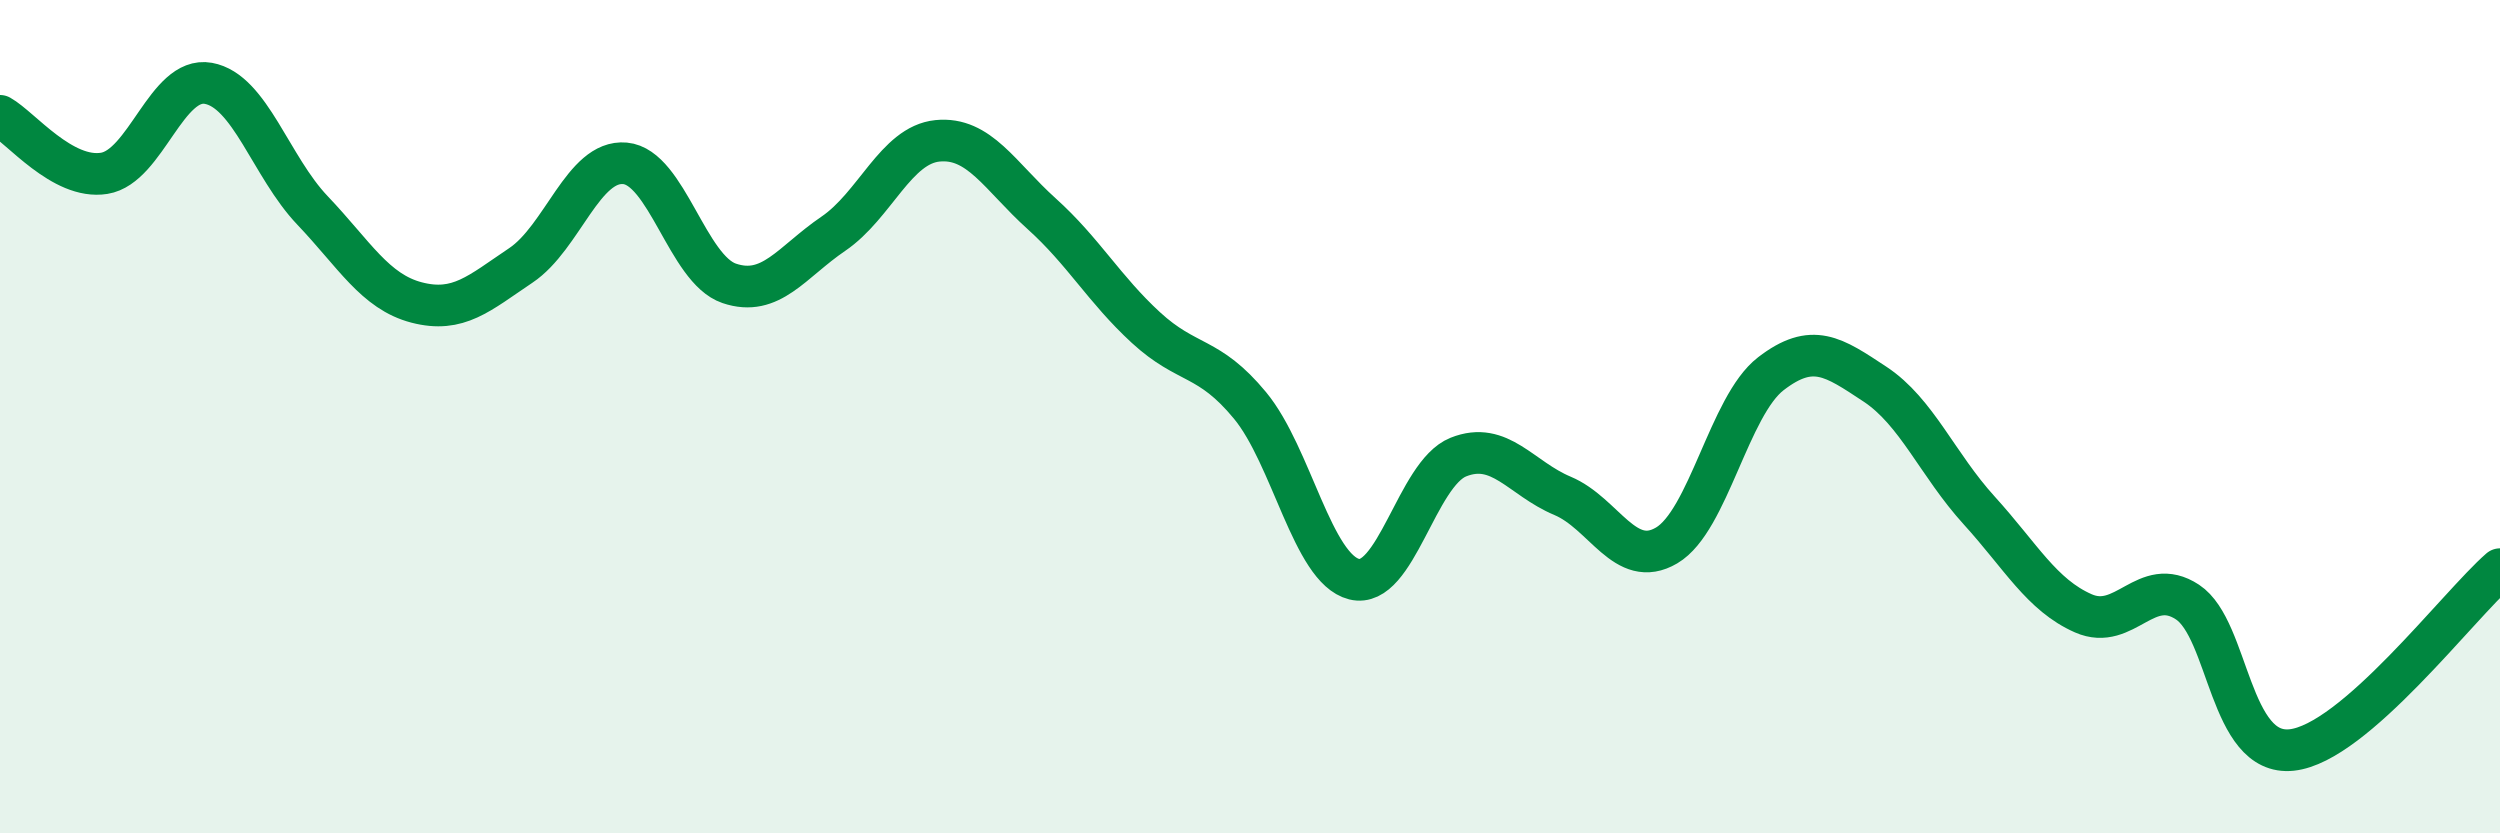 
    <svg width="60" height="20" viewBox="0 0 60 20" xmlns="http://www.w3.org/2000/svg">
      <path
        d="M 0,2.78 C 0.5,3.06 1.5,4.32 2.5,4.16 C 3.5,4 4,1.82 5,2 C 6,2.18 6.5,4 7.5,5.05 C 8.5,6.1 9,7 10,7.26 C 11,7.52 11.5,7.04 12.5,6.37 C 13.5,5.7 14,3.83 15,3.92 C 16,4.01 16.5,6.46 17.5,6.8 C 18.5,7.14 19,6.29 20,5.61 C 21,4.93 21.5,3.48 22.5,3.38 C 23.5,3.28 24,4.23 25,5.13 C 26,6.03 26.5,6.94 27.5,7.86 C 28.5,8.78 29,8.52 30,9.73 C 31,10.94 31.5,13.65 32.5,13.9 C 33.5,14.15 34,11.37 35,10.97 C 36,10.57 36.5,11.48 37.5,11.9 C 38.5,12.32 39,13.68 40,13.09 C 41,12.5 41.5,9.74 42.5,8.97 C 43.5,8.2 44,8.56 45,9.22 C 46,9.88 46.5,11.15 47.5,12.25 C 48.5,13.35 49,14.28 50,14.72 C 51,15.16 51.5,13.79 52.5,14.45 C 53.5,15.11 53.5,18.16 55,18 C 56.5,17.84 59,14.53 60,13.66L60 20L0 20Z"
        fill="#008740"
        opacity="0.1"
        stroke-linecap="round"
        stroke-linejoin="round"
      />
      <path
        d="M 0,2.78 C 0.5,3.06 1.5,4.32 2.5,4.16 C 3.5,4 4,1.82 5,2 C 6,2.18 6.5,4 7.5,5.05 C 8.5,6.1 9,7 10,7.26 C 11,7.52 11.5,7.04 12.5,6.37 C 13.5,5.7 14,3.83 15,3.92 C 16,4.01 16.5,6.46 17.5,6.8 C 18.5,7.14 19,6.29 20,5.61 C 21,4.93 21.5,3.48 22.5,3.38 C 23.5,3.28 24,4.23 25,5.13 C 26,6.03 26.5,6.94 27.5,7.86 C 28.5,8.78 29,8.52 30,9.73 C 31,10.94 31.5,13.65 32.5,13.9 C 33.5,14.15 34,11.37 35,10.97 C 36,10.57 36.5,11.48 37.5,11.9 C 38.5,12.32 39,13.68 40,13.09 C 41,12.5 41.5,9.74 42.5,8.97 C 43.5,8.2 44,8.56 45,9.22 C 46,9.88 46.5,11.15 47.5,12.25 C 48.5,13.35 49,14.28 50,14.72 C 51,15.16 51.5,13.79 52.5,14.45 C 53.5,15.11 53.5,18.16 55,18 C 56.5,17.84 59,14.53 60,13.66"
        stroke="#008740"
        stroke-width="1"
        fill="none"
        stroke-linecap="round"
        stroke-linejoin="round"
      />
    </svg>
  